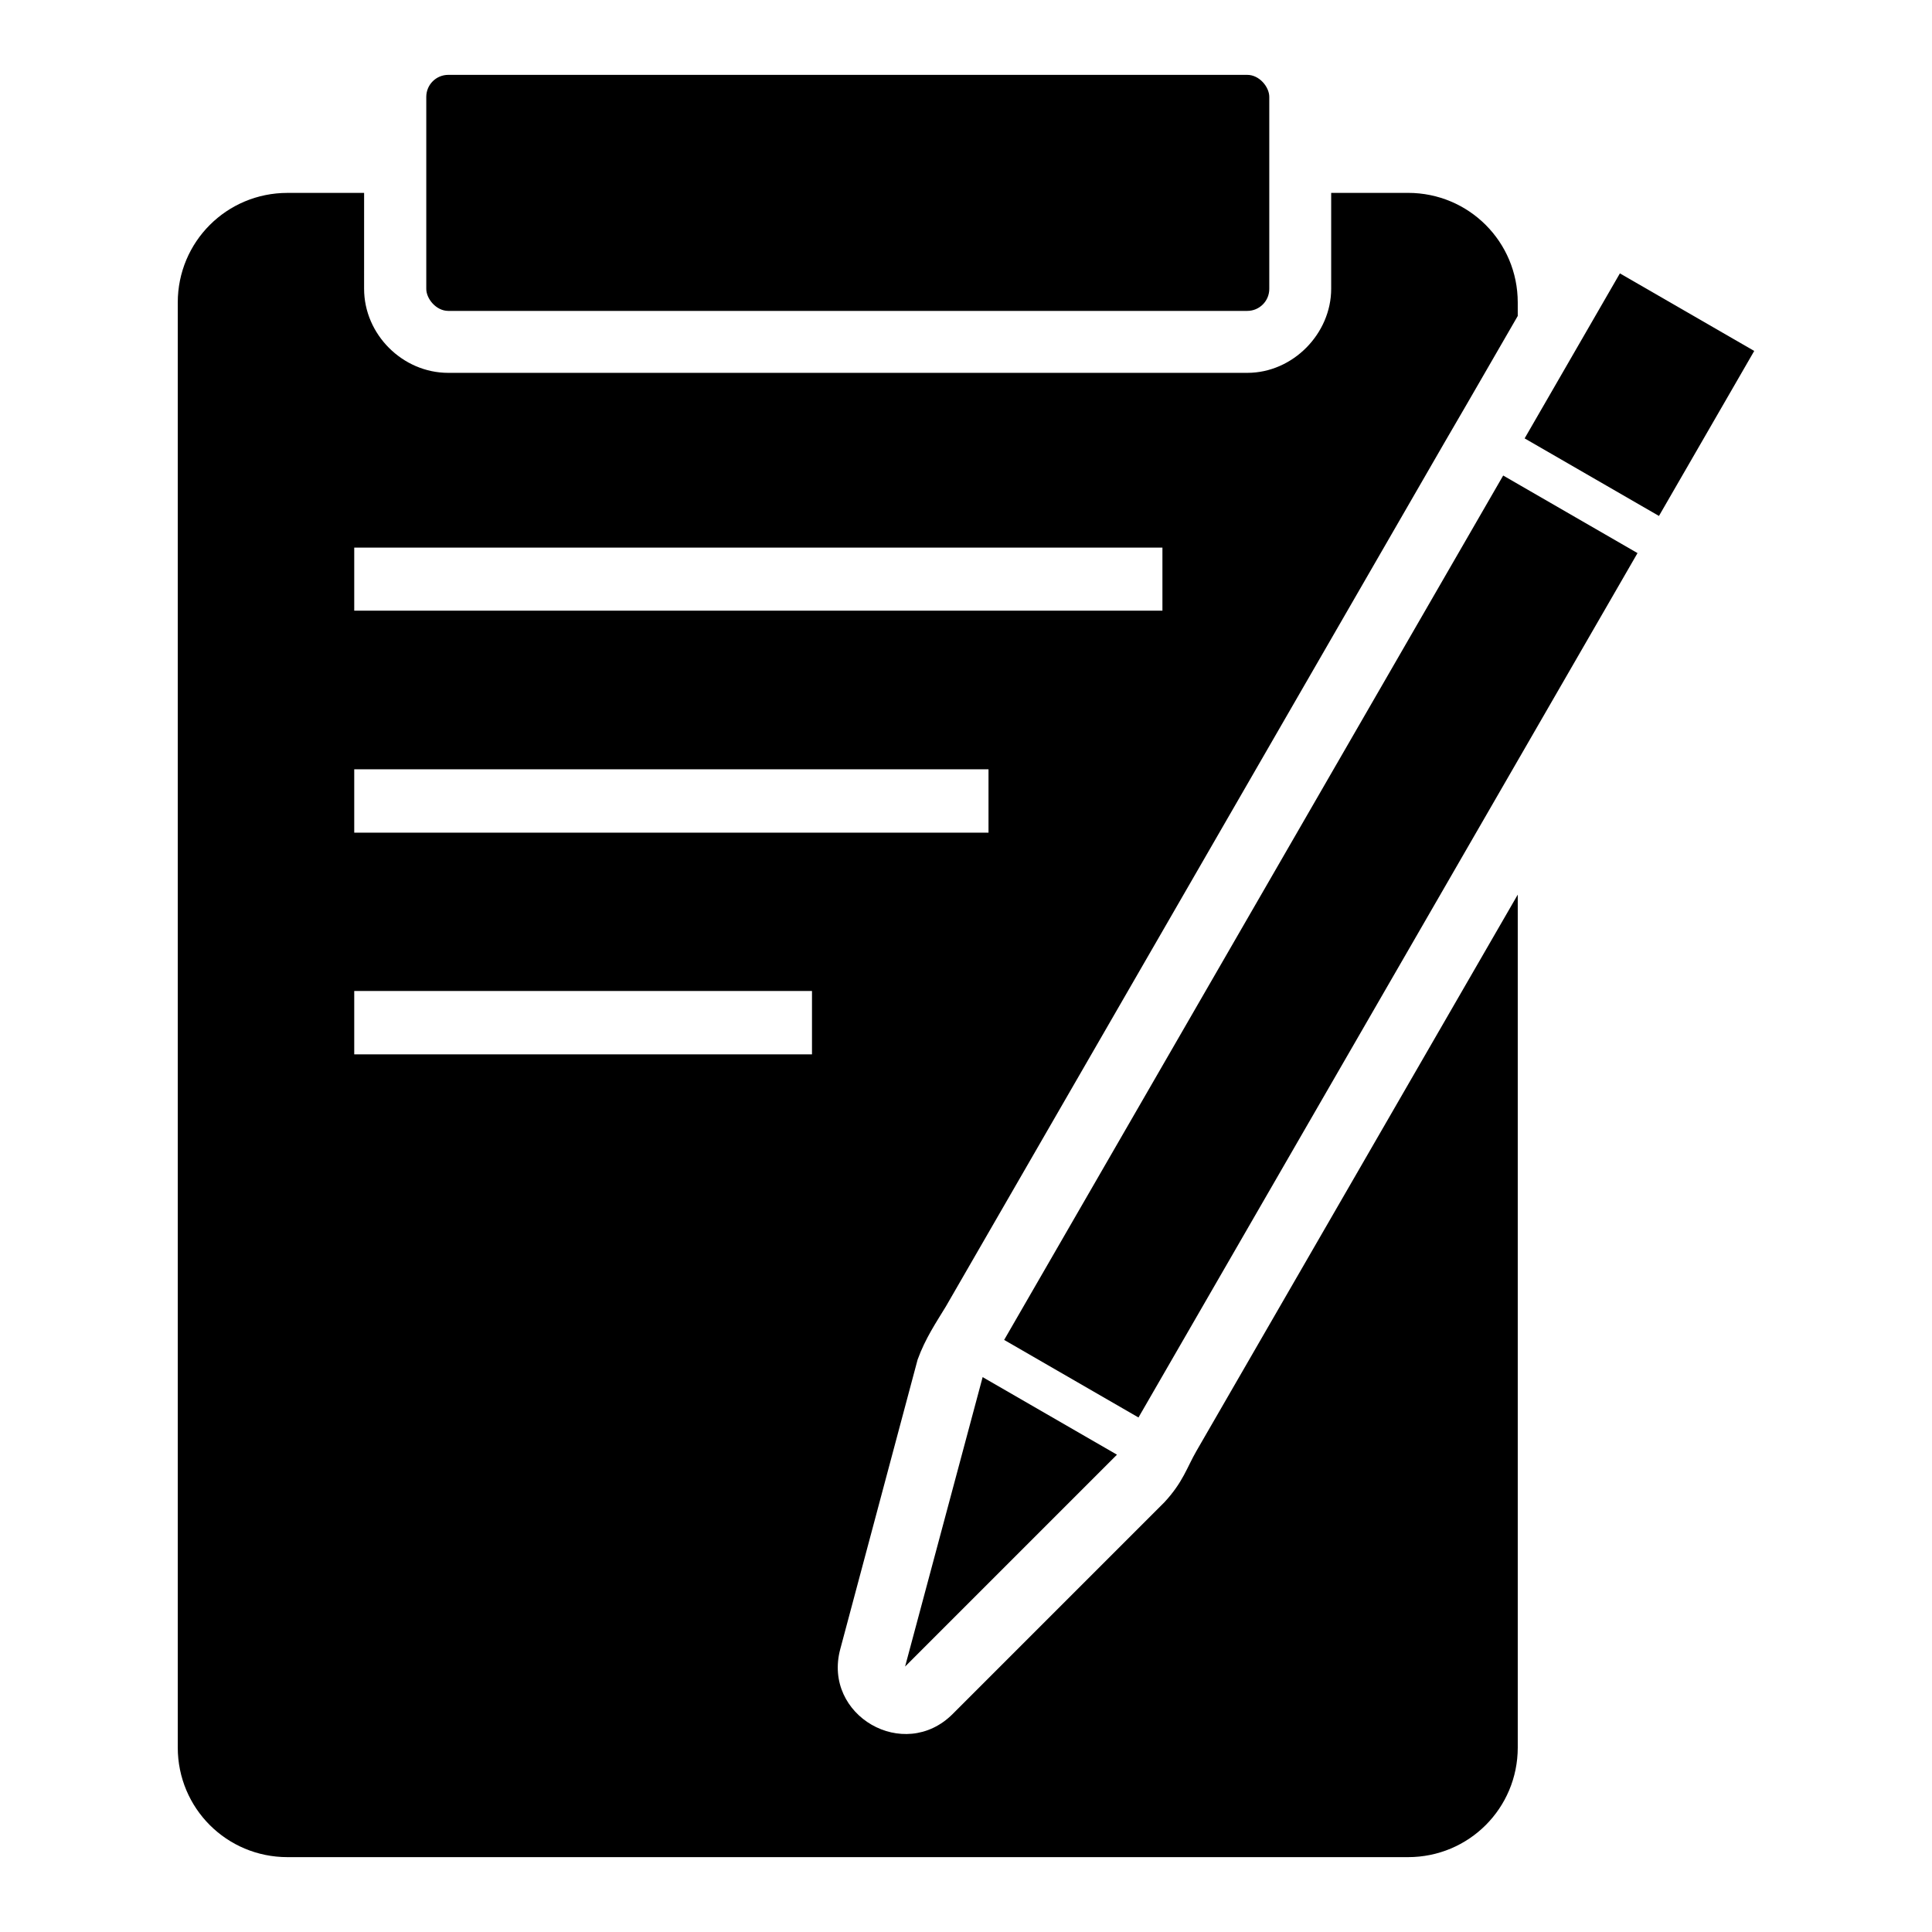 <?xml version="1.0" encoding="UTF-8"?>
<!-- Uploaded to: SVG Repo, www.svgrepo.com, Generator: SVG Repo Mixer Tools -->
<svg fill="#000000" width="800px" height="800px" version="1.1" viewBox="144 144 512 512" xmlns="http://www.w3.org/2000/svg">
 <g>
  <path d="m220.18 195.12c-16.102 0-29.07 12.949-29.07 29.055v382.93c0 16.102 12.969 29.055 29.07 29.055h296.97c16.102 0 29.07-12.949 29.07-29.055v-226.02l-85.156 147.45c-2.586 4.481-3.481 8.133-8.465 13.562l-56.141 56.141c-12.883 12.875-34.496 0.391-29.781-17.203l20.496-76.711c2.062-5.691 4.988-9.957 7.5-14.109l132.23-229.11c2.273-3.934 3.754-6.43 5.715-9.828l13.598-23.539v-3.566c0-16.102-12.969-29.055-29.07-29.055h-20.371v25.414c0 11.867-10.125 22.281-22.227 22.281h-211.76c-12.102 0-22.301-10.18-22.301-22.281l0.004-25.414zm17.695 94.004h214.18v16.711h-214.18zm0 58.742h168.09v16.805h-168.09zm0 58.762h121.31v16.785h-121.31z"/>
  <path d="m262.8 163.84h211.74c3.223 0 5.832 3.223 5.832 5.832v50.887c0 3.223-2.609 5.832-5.832 5.832h-211.74c-3.223 0-5.832-3.223-5.832-5.832v-50.887c0-3.223 2.609-5.832 5.832-5.832z"/>
  <path d="m542.36 270.02 35.598 20.555-132.25 229.07-35.598-20.555z"/>
  <path d="m573.29 216.45 35.598 20.555-25.246 43.727-35.598-20.555z"/>
  <path d="m404.41 508.95 35.598 20.555-56.152 56.152z"/>
 </g>
</svg>